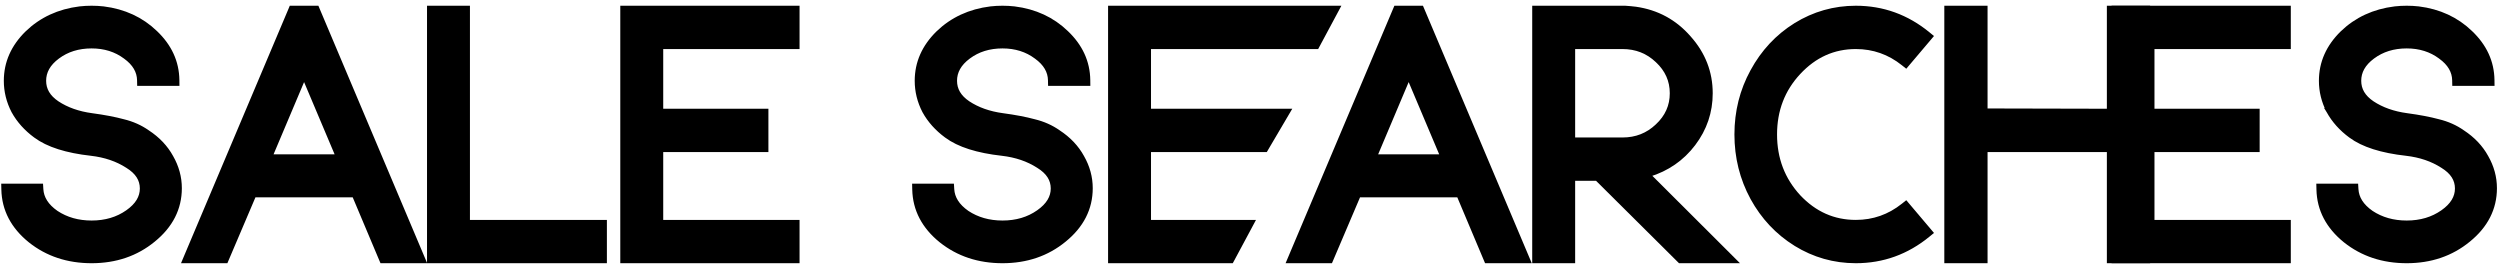 <svg width="218" height="23" viewBox="0 0 218 23" fill="none" xmlns="http://www.w3.org/2000/svg">
<g id="sale searches">
<path id="Vector" d="M204.542 20.932L204.544 20.933C206.027 22.115 207.804 22.702 209.864 22.702C211.942 22.702 213.73 22.096 215.213 20.877C216.716 19.656 217.483 18.163 217.483 16.409C217.483 15.474 217.238 14.579 216.752 13.728C216.283 12.873 215.6 12.156 214.711 11.574C214.094 11.139 213.394 10.828 212.615 10.64C211.867 10.437 210.951 10.263 209.87 10.117L209.87 10.117C208.682 9.958 207.671 9.597 206.829 9.041C206.024 8.498 205.649 7.835 205.649 7.044C205.649 6.232 206.036 5.52 206.866 4.903C207.697 4.285 208.692 3.972 209.864 3.972C211.017 3.972 212.003 4.285 212.835 4.903L212.835 4.903L212.837 4.905C213.668 5.506 214.063 6.201 214.079 6.994L214.084 7.239H214.329H217.018H217.271L217.268 6.986C217.249 5.424 216.616 4.055 215.389 2.889C214.182 1.723 212.678 1.03 210.89 0.806L210.89 0.806L210.886 0.806C210.205 0.731 209.523 0.731 208.841 0.806L208.841 0.806L208.838 0.806C207.031 1.03 205.509 1.732 204.284 2.916L204.284 2.916L204.282 2.918C203.074 4.103 202.459 5.481 202.459 7.044C202.459 7.956 202.675 8.83 203.106 9.663L203.105 9.663L203.109 9.669C203.558 10.484 204.193 11.191 205.008 11.791C206.082 12.592 207.702 13.098 209.835 13.336C211.058 13.477 212.114 13.838 213.01 14.414L213.01 14.414L213.015 14.417C213.91 14.964 214.321 15.636 214.321 16.436C214.321 17.221 213.915 17.924 213.029 18.545C212.143 19.166 211.092 19.48 209.864 19.48C208.671 19.48 207.636 19.184 206.749 18.598C205.882 17.994 205.454 17.296 205.406 16.503L205.392 16.268H205.157H202.494H202.238L202.244 16.523C202.282 18.257 203.058 19.73 204.542 20.932Z" fill="black" stroke="black" stroke-width="0.5"/>
<path id="Vector_2" d="M196.792 9.984V9.734H196.542H187.62V4.027H199.258H199.508V3.777V1V0.75H199.258H184.626H184.376V1V22.452V22.702H184.626H199.258H199.508V22.452V19.676V19.426H199.258H187.62V13.011H196.542H196.792V12.761V9.984Z" fill="black" stroke="black" stroke-width="0.5"/>
<path id="Vector_3" d="M187.24 1V0.75H186.99H184.219H183.969V1V9.733L173.065 9.707V1V0.75H172.815H170.044H169.794V1V22.452V22.702H170.044H172.815H173.065V22.452V13.011H183.969V22.452V22.702H184.219H186.99H187.24V22.452V1Z" fill="black" stroke="black" stroke-width="0.5"/>
<path id="Vector_4" d="M166.35 17.989L166.193 17.804L166.003 17.956C164.773 18.937 163.385 19.426 161.828 19.426C159.875 19.426 158.201 18.686 156.793 17.191C155.404 15.679 154.709 13.862 154.709 11.726C154.709 9.59 155.404 7.783 156.793 6.288C158.201 4.775 159.875 4.027 161.828 4.027C163.385 4.027 164.773 4.515 166.003 5.497L166.193 5.648L166.35 5.463L168.125 3.367L168.289 3.173L168.092 3.012C166.256 1.506 164.165 0.75 161.828 0.75C159.953 0.75 158.213 1.244 156.614 2.23L156.612 2.231C155.033 3.216 153.784 4.555 152.867 6.243C151.95 7.915 151.492 9.744 151.492 11.726C151.492 13.708 151.95 15.546 152.867 17.236L152.868 17.237C153.784 18.907 155.033 20.236 156.612 21.222L156.614 21.222C158.213 22.209 159.953 22.702 161.828 22.702C164.165 22.702 166.256 21.947 168.092 20.441L168.289 20.28L168.125 20.086L166.35 17.989Z" fill="black" stroke="black" stroke-width="0.5"/>
<path id="Vector_5" d="M137.103 22.452V15.515H139.278L146.44 22.63L146.513 22.702H146.616H150.516H151.121L150.693 22.275L143.619 15.22L143.757 15.178L143.758 15.178C145.349 14.691 146.639 13.799 147.622 12.504C148.605 11.208 149.099 9.748 149.099 8.133C149.099 6.327 148.474 4.726 147.234 3.339C146.011 1.933 144.469 1.097 142.617 0.834L142.617 0.834L142.613 0.834C142.32 0.797 142.019 0.769 141.709 0.75L141.702 0.75H141.694H141.613H134.109H133.859V1V22.452V22.702H134.109H136.853H137.103V22.452ZM144.563 11.026L144.563 11.026L144.561 11.028C143.713 11.835 142.69 12.239 141.479 12.239H137.103V4.027H141.479C142.69 4.027 143.713 4.43 144.561 5.237L144.561 5.237L144.563 5.239C145.429 6.047 145.855 7.007 145.855 8.133C145.855 9.258 145.429 10.218 144.563 11.026Z" fill="black" stroke="black" stroke-width="0.5"/>
<path id="Vector_6" d="M123.981 0.903L123.916 0.75H123.751H121.922H121.756L121.691 0.903L112.627 22.355L112.48 22.702H112.857H115.816H115.981L116.046 22.55L118.429 16.958H127.243L129.599 22.549L129.664 22.702H129.829H132.815H133.192L133.045 22.355L123.981 0.903ZM119.797 13.709L122.836 6.515L125.875 13.709H119.797Z" fill="black" stroke="black" stroke-width="0.5"/>
<path id="Vector_7" d="M108.689 19.426H100.118V13.011H110.178H110.321L110.393 12.887L112.027 10.111L112.249 9.734H111.812H100.118V4.027H114.645H114.794L114.865 3.895L116.354 1.118L116.551 0.75H116.134H97.124H96.874V1V22.452V22.702H97.124H107.2H107.349L107.42 22.571L108.909 19.794L109.106 19.426H108.689Z" fill="black" stroke="black" stroke-width="0.5"/>
<path id="Vector_8" d="M82.096 20.932L82.098 20.933C83.581 22.115 85.358 22.702 87.418 22.702C89.496 22.702 91.284 22.096 92.767 20.877C94.269 19.656 95.037 18.163 95.037 16.409C95.037 15.474 94.792 14.579 94.306 13.728C93.837 12.873 93.154 12.156 92.265 11.574C91.648 11.139 90.948 10.828 90.169 10.64C89.421 10.437 88.505 10.263 87.424 10.117L87.424 10.117C86.236 9.958 85.225 9.597 84.383 9.041C83.578 8.498 83.203 7.835 83.203 7.044C83.203 6.232 83.59 5.52 84.42 4.903C85.251 4.285 86.246 3.972 87.418 3.972C88.571 3.972 89.557 4.285 90.388 4.903L90.388 4.903L90.391 4.905C91.222 5.506 91.617 6.201 91.633 6.994L91.638 7.239H91.882H94.572H94.825L94.822 6.986C94.803 5.424 94.17 4.055 92.943 2.889C91.736 1.723 90.232 1.03 88.444 0.806L88.444 0.806L88.44 0.806C87.758 0.731 87.077 0.731 86.395 0.806L86.395 0.806L86.392 0.806C84.585 1.03 83.063 1.732 81.838 2.916L81.838 2.916L81.836 2.918C80.628 4.103 80.013 5.481 80.013 7.044C80.013 7.956 80.229 8.83 80.659 9.663L80.659 9.663L80.663 9.669C81.112 10.484 81.747 11.191 82.562 11.791C83.636 12.592 85.256 13.098 87.389 13.336C88.612 13.477 89.668 13.838 90.564 14.414L90.564 14.414L90.569 14.417C91.464 14.964 91.875 15.636 91.875 16.436C91.875 17.221 91.469 17.924 90.582 18.545C89.697 19.166 88.646 19.48 87.418 19.48C86.225 19.48 85.19 19.184 84.303 18.598C83.436 17.994 83.008 17.296 82.96 16.503L82.946 16.268H82.711H80.048H79.792L79.798 16.523C79.836 18.257 80.612 19.73 82.096 20.932Z" fill="black" stroke="black" stroke-width="0.5"/>
<path id="Vector_9" d="M66.755 9.984V9.734H66.505H57.583V4.027H69.221H69.471V3.777V1V0.75H69.221H54.589H54.339V1V22.452V22.702H54.589H69.221H69.471V22.452V19.676V19.426H69.221H57.583V13.011H66.505H66.755V12.761V9.984Z" fill="black" stroke="black" stroke-width="0.5"/>
<path id="Vector_10" d="M52.671 19.676V19.426H52.421H40.729V1V0.75H40.479H37.736H37.486V1V22.452V22.702H37.736H52.421H52.671V22.452V19.676Z" fill="black" stroke="black" stroke-width="0.5"/>
<path id="Vector_11" d="M27.661 0.903L27.597 0.75H27.431H25.602H25.436L25.372 0.903L16.307 22.355L16.161 22.702H16.538H19.496H19.662L19.726 22.55L22.109 16.958H30.923L33.279 22.549L33.344 22.702H33.51H36.495H36.872L36.725 22.355L27.661 0.903ZM23.477 13.709L26.516 6.515L29.555 13.709H23.477Z" fill="black" stroke="black" stroke-width="0.5"/>
<path id="Vector_12" d="M2.666 20.932L2.667 20.933C4.15 22.115 5.928 22.702 7.987 22.702C10.066 22.702 11.854 22.096 13.337 20.877C14.839 19.656 15.607 18.163 15.607 16.409C15.607 15.474 15.362 14.579 14.876 13.728C14.407 12.873 13.724 12.156 12.835 11.574C12.217 11.139 11.518 10.828 10.739 10.64C9.991 10.437 9.075 10.263 7.994 10.117L7.994 10.117C6.806 9.958 5.795 9.597 4.952 9.041C4.148 8.498 3.773 7.835 3.773 7.044C3.773 6.232 4.16 5.52 4.99 4.903C5.82 4.285 6.815 3.972 7.987 3.972C9.141 3.972 10.127 4.285 10.958 4.903L10.958 4.903L10.961 4.905C11.792 5.506 12.186 6.201 12.202 6.994L12.207 7.239H12.452H15.142H15.395L15.392 6.986C15.373 5.424 14.74 4.055 13.513 2.889C12.305 1.723 10.802 1.03 9.014 0.806L9.014 0.806L9.01 0.806C8.328 0.731 7.647 0.731 6.965 0.806L6.965 0.806L6.962 0.806C5.155 1.03 3.633 1.732 2.407 2.916L2.407 2.916L2.406 2.918C1.198 4.103 0.583 5.481 0.583 7.044C0.583 7.956 0.799 8.83 1.229 9.663L1.229 9.663L1.233 9.669C1.682 10.484 2.317 11.191 3.132 11.791C4.206 12.592 5.826 13.098 7.959 13.336C9.182 13.477 10.238 13.838 11.134 14.414L11.134 14.414L11.139 14.417C12.034 14.964 12.444 15.636 12.444 16.436C12.444 17.221 12.039 17.924 11.152 18.545C10.267 19.166 9.216 19.48 7.987 19.48C6.795 19.48 5.76 19.184 4.873 18.598C4.006 17.994 3.578 17.296 3.53 16.503L3.516 16.268H3.28H0.618H0.362L0.368 16.523C0.405 18.257 1.182 19.73 2.666 20.932Z" fill="black" stroke="black" stroke-width="0.5"/>
</g>
</svg>
